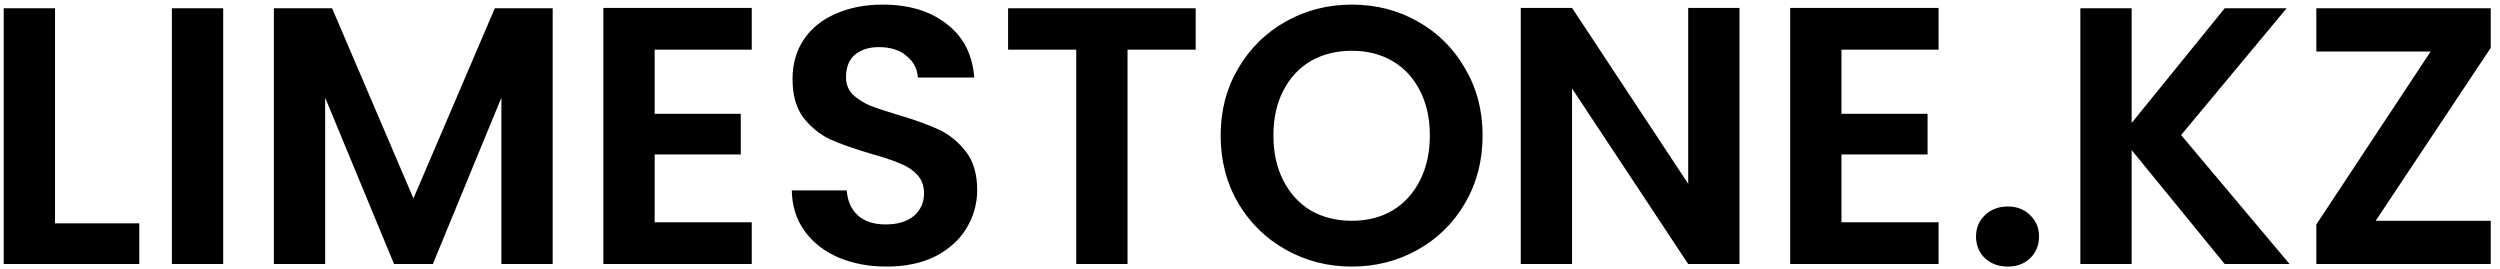 <svg width="232" height="25" viewBox="0 0 232 25" fill="none" xmlns="http://www.w3.org/2000/svg">
<path d="M5.106 20.726H12.926V24.5H0.346V0.768H5.106V20.726ZM20.712 0.768V24.5H15.951V0.768H20.712ZM51.288 0.768V24.5H46.528V9.064L40.17 24.5H36.566L30.174 9.064V24.5H25.414V0.768H30.82L38.368 18.414L45.916 0.768H51.288ZM60.754 4.61V10.56H68.744V14.334H60.754V20.624H69.764V24.5H55.994V0.734H69.764V4.61H60.754ZM82.284 24.738C80.629 24.738 79.133 24.455 77.796 23.888C76.481 23.321 75.439 22.505 74.668 21.44C73.897 20.375 73.501 19.117 73.478 17.666H78.578C78.646 18.641 78.986 19.411 79.598 19.978C80.233 20.545 81.094 20.828 82.182 20.828C83.293 20.828 84.165 20.567 84.8 20.046C85.435 19.502 85.752 18.799 85.752 17.938C85.752 17.235 85.537 16.657 85.106 16.204C84.675 15.751 84.132 15.399 83.474 15.15C82.84 14.878 81.956 14.583 80.822 14.266C79.281 13.813 78.023 13.371 77.048 12.94C76.096 12.487 75.269 11.818 74.566 10.934C73.886 10.027 73.546 8.826 73.546 7.33C73.546 5.925 73.897 4.701 74.6 3.658C75.303 2.615 76.289 1.822 77.558 1.278C78.828 0.711 80.278 0.428 81.91 0.428C84.358 0.428 86.341 1.029 87.86 2.23C89.401 3.409 90.251 5.063 90.41 7.194H85.174C85.129 6.378 84.778 5.709 84.12 5.188C83.486 4.644 82.635 4.372 81.57 4.372C80.641 4.372 79.893 4.61 79.326 5.086C78.782 5.562 78.51 6.253 78.51 7.16C78.51 7.795 78.714 8.327 79.122 8.758C79.553 9.166 80.074 9.506 80.686 9.778C81.321 10.027 82.205 10.322 83.338 10.662C84.879 11.115 86.138 11.569 87.112 12.022C88.087 12.475 88.925 13.155 89.628 14.062C90.331 14.969 90.682 16.159 90.682 17.632C90.682 18.901 90.353 20.08 89.696 21.168C89.039 22.256 88.076 23.129 86.806 23.786C85.537 24.421 84.029 24.738 82.284 24.738ZM110.959 0.768V4.61H104.635V24.5H99.875V4.61H93.551V0.768H110.959ZM125.448 24.738C123.227 24.738 121.187 24.217 119.328 23.174C117.469 22.131 115.996 20.692 114.908 18.856C113.82 16.997 113.276 14.901 113.276 12.566C113.276 10.254 113.82 8.18 114.908 6.344C115.996 4.485 117.469 3.035 119.328 1.992C121.187 0.949 123.227 0.428 125.448 0.428C127.692 0.428 129.732 0.949 131.568 1.992C133.427 3.035 134.889 4.485 135.954 6.344C137.042 8.18 137.586 10.254 137.586 12.566C137.586 14.901 137.042 16.997 135.954 18.856C134.889 20.692 133.427 22.131 131.568 23.174C129.709 24.217 127.669 24.738 125.448 24.738ZM125.448 20.488C126.876 20.488 128.134 20.171 129.222 19.536C130.31 18.879 131.16 17.949 131.772 16.748C132.384 15.547 132.69 14.153 132.69 12.566C132.69 10.979 132.384 9.597 131.772 8.418C131.16 7.217 130.31 6.299 129.222 5.664C128.134 5.029 126.876 4.712 125.448 4.712C124.02 4.712 122.751 5.029 121.64 5.664C120.552 6.299 119.702 7.217 119.09 8.418C118.478 9.597 118.172 10.979 118.172 12.566C118.172 14.153 118.478 15.547 119.09 16.748C119.702 17.949 120.552 18.879 121.64 19.536C122.751 20.171 124.02 20.488 125.448 20.488ZM161.425 24.5H156.665L145.887 8.214V24.5H141.127V0.734H145.887L156.665 17.054V0.734H161.425V24.5ZM170.889 4.61V10.56H178.879V14.334H170.889V20.624H179.899V24.5H166.129V0.734H179.899V4.61H170.889ZM186.333 24.738C185.472 24.738 184.758 24.477 184.191 23.956C183.647 23.412 183.375 22.743 183.375 21.95C183.375 21.157 183.647 20.499 184.191 19.978C184.758 19.434 185.472 19.162 186.333 19.162C187.172 19.162 187.863 19.434 188.407 19.978C188.951 20.499 189.223 21.157 189.223 21.95C189.223 22.743 188.951 23.412 188.407 23.956C187.863 24.477 187.172 24.738 186.333 24.738ZM206.453 24.5L197.817 13.926V24.5H193.057V0.768H197.817V11.41L206.453 0.768H212.199L202.407 12.532L212.471 24.5H206.453ZM220.464 20.488H231.14V24.5H214.956V20.828L225.564 4.78H214.956V0.768H231.14V4.44L220.464 20.488Z" fill="black"/>
</svg>
